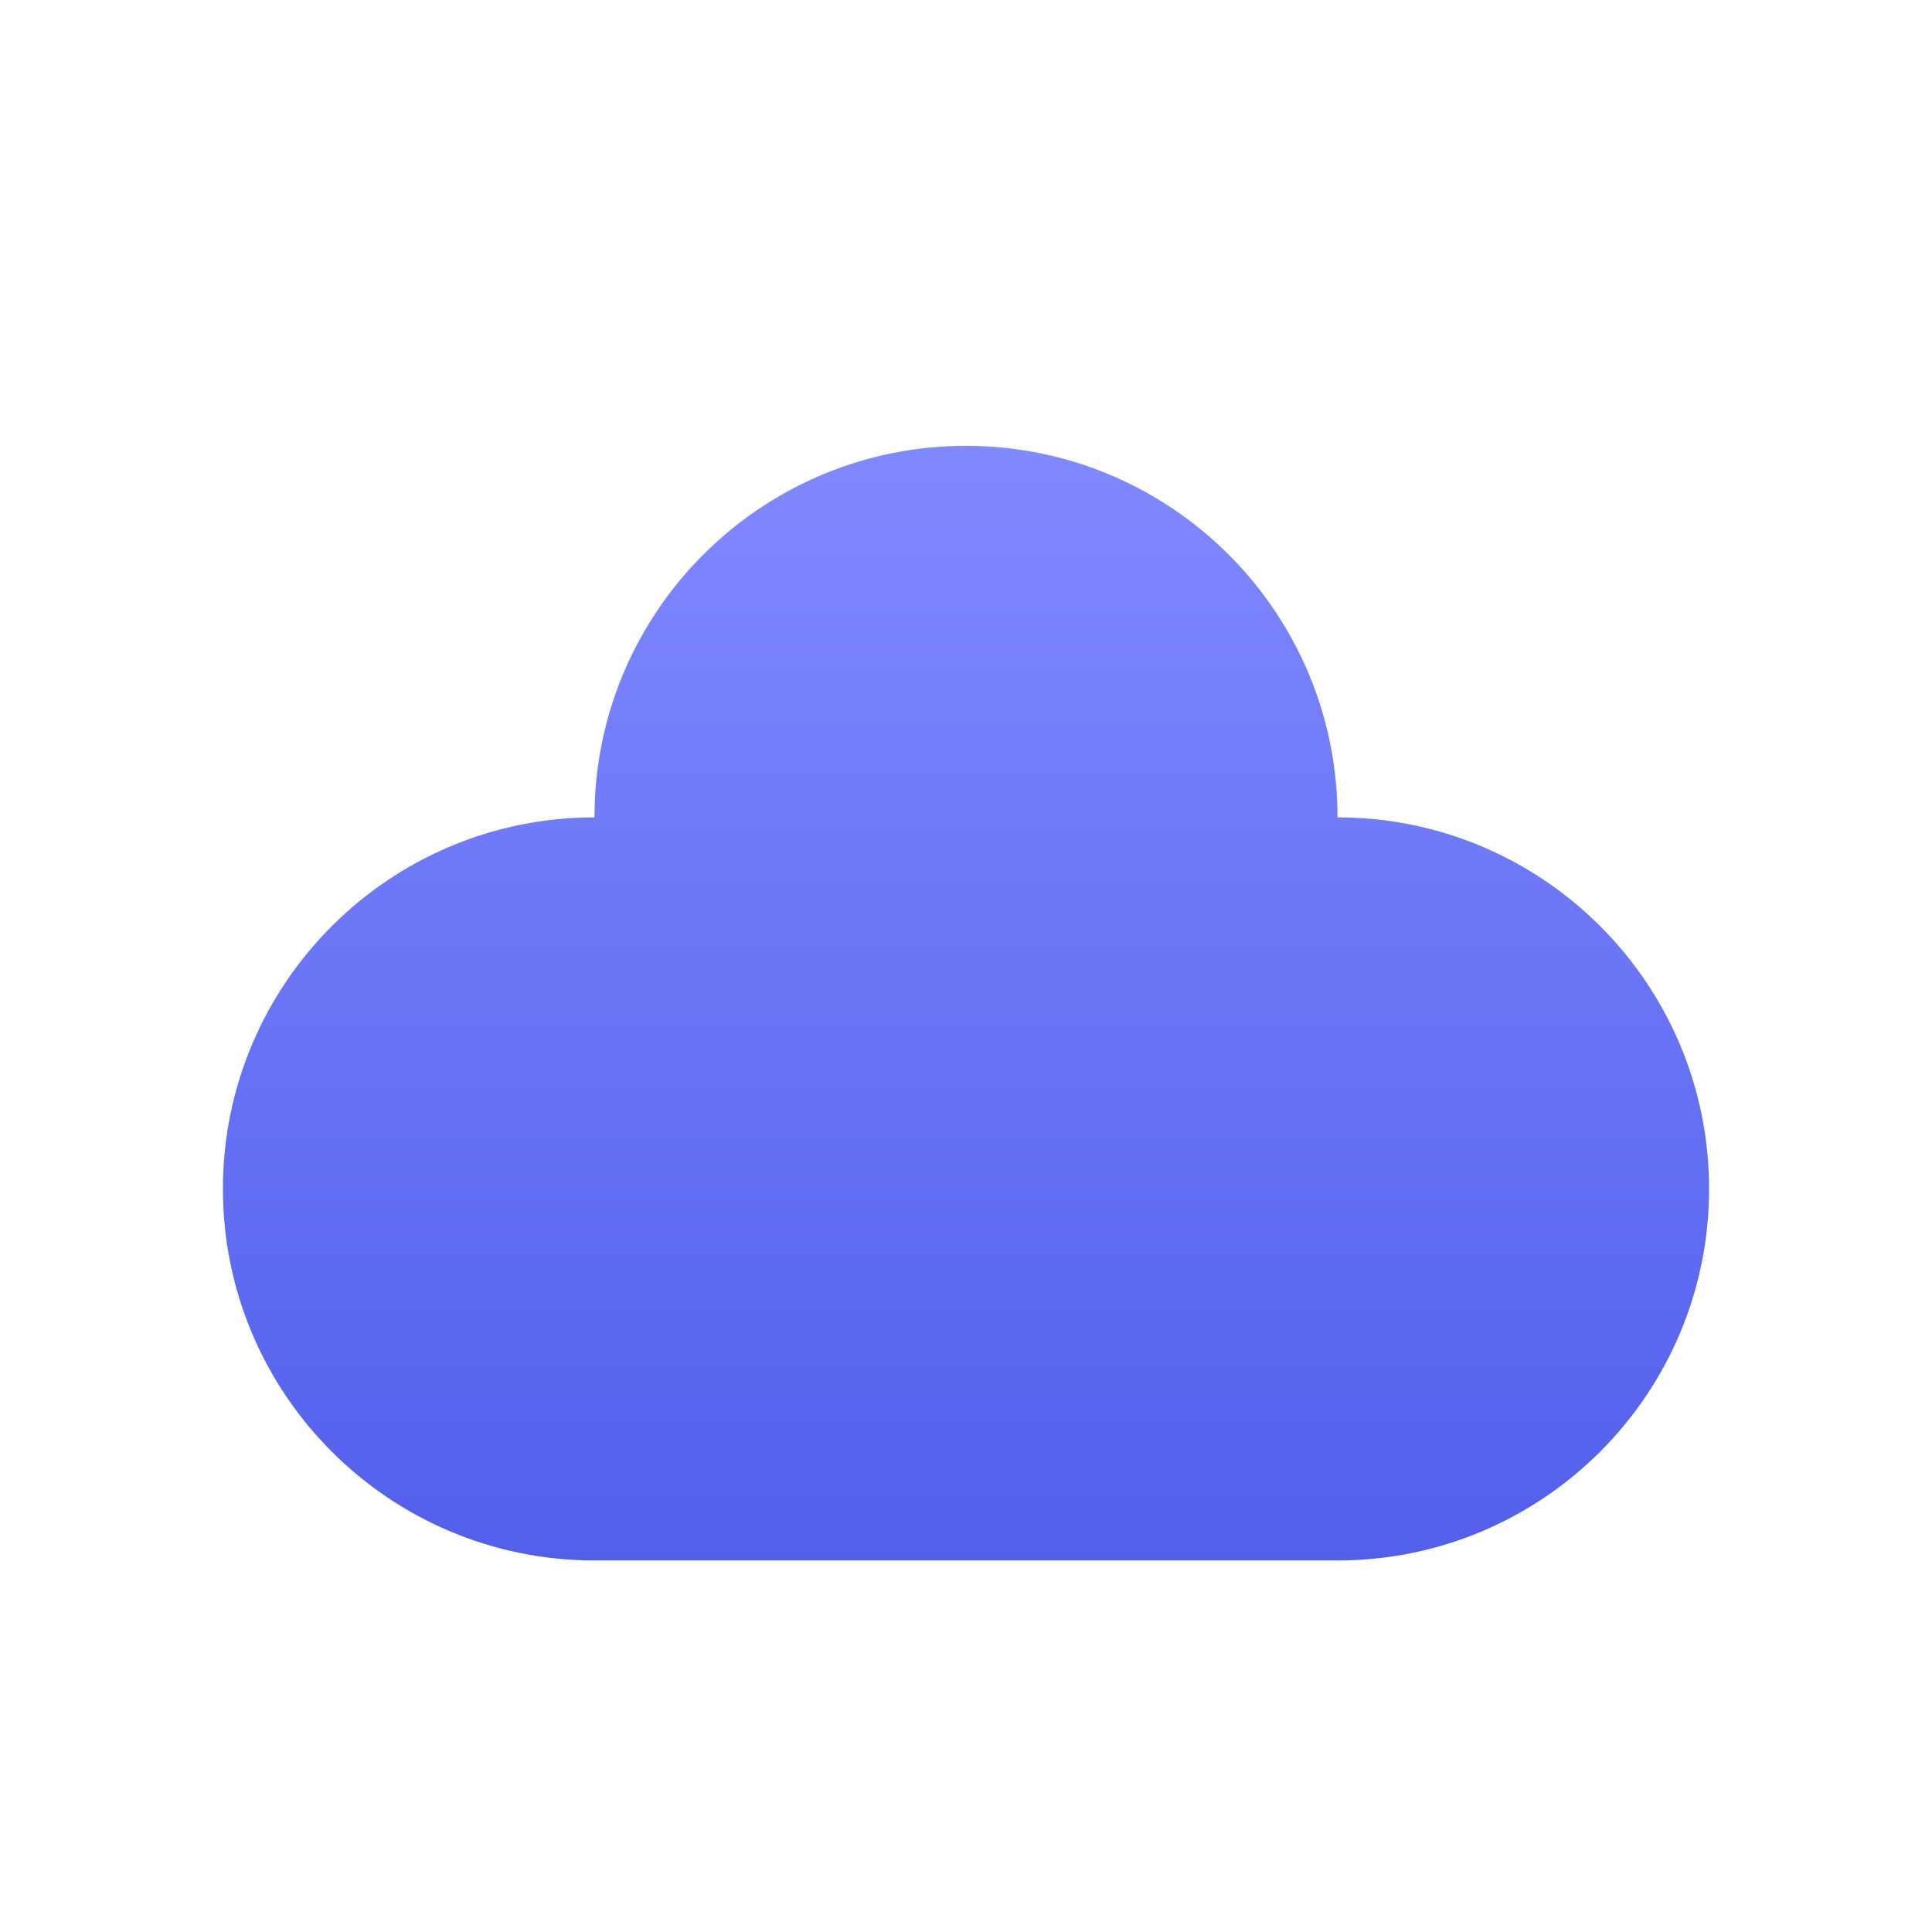 <?xml version="1.0" encoding="UTF-8"?>
<svg width="26px" height="26px" viewBox="0 0 26 26" version="1.1" xmlns="http://www.w3.org/2000/svg" xmlns:xlink="http://www.w3.org/1999/xlink">
    <title>Icons/26/tiime-icon-26-cloud</title>
    <defs>
        <linearGradient x1="50%" y1="100%" x2="50%" y2="5.55111512e-14%" id="linearGradient-1">
            <stop stop-color="#525FEB" offset="0%"></stop>
            <stop stop-color="#8089FF" offset="100%"></stop>
        </linearGradient>
    </defs>
    <g id="Icons/26/tiime-icon-26-cloud" stroke="none" stroke-width="1" fill="none" fill-rule="evenodd">
        <path d="M8,21 C5.239,21 3,18.761 3,16 C3,13.239 5.239,11 8,11 L8.005,10.783 C8.118,8.122 10.311,6 13,6 C15.761,6 18,8.239 18,11 C20.761,11 23,13.239 23,16 C23,18.761 20.761,21 18,21 Z" id="Combined-Shape" fill="url(#linearGradient-1)"></path>
    </g>
</svg>